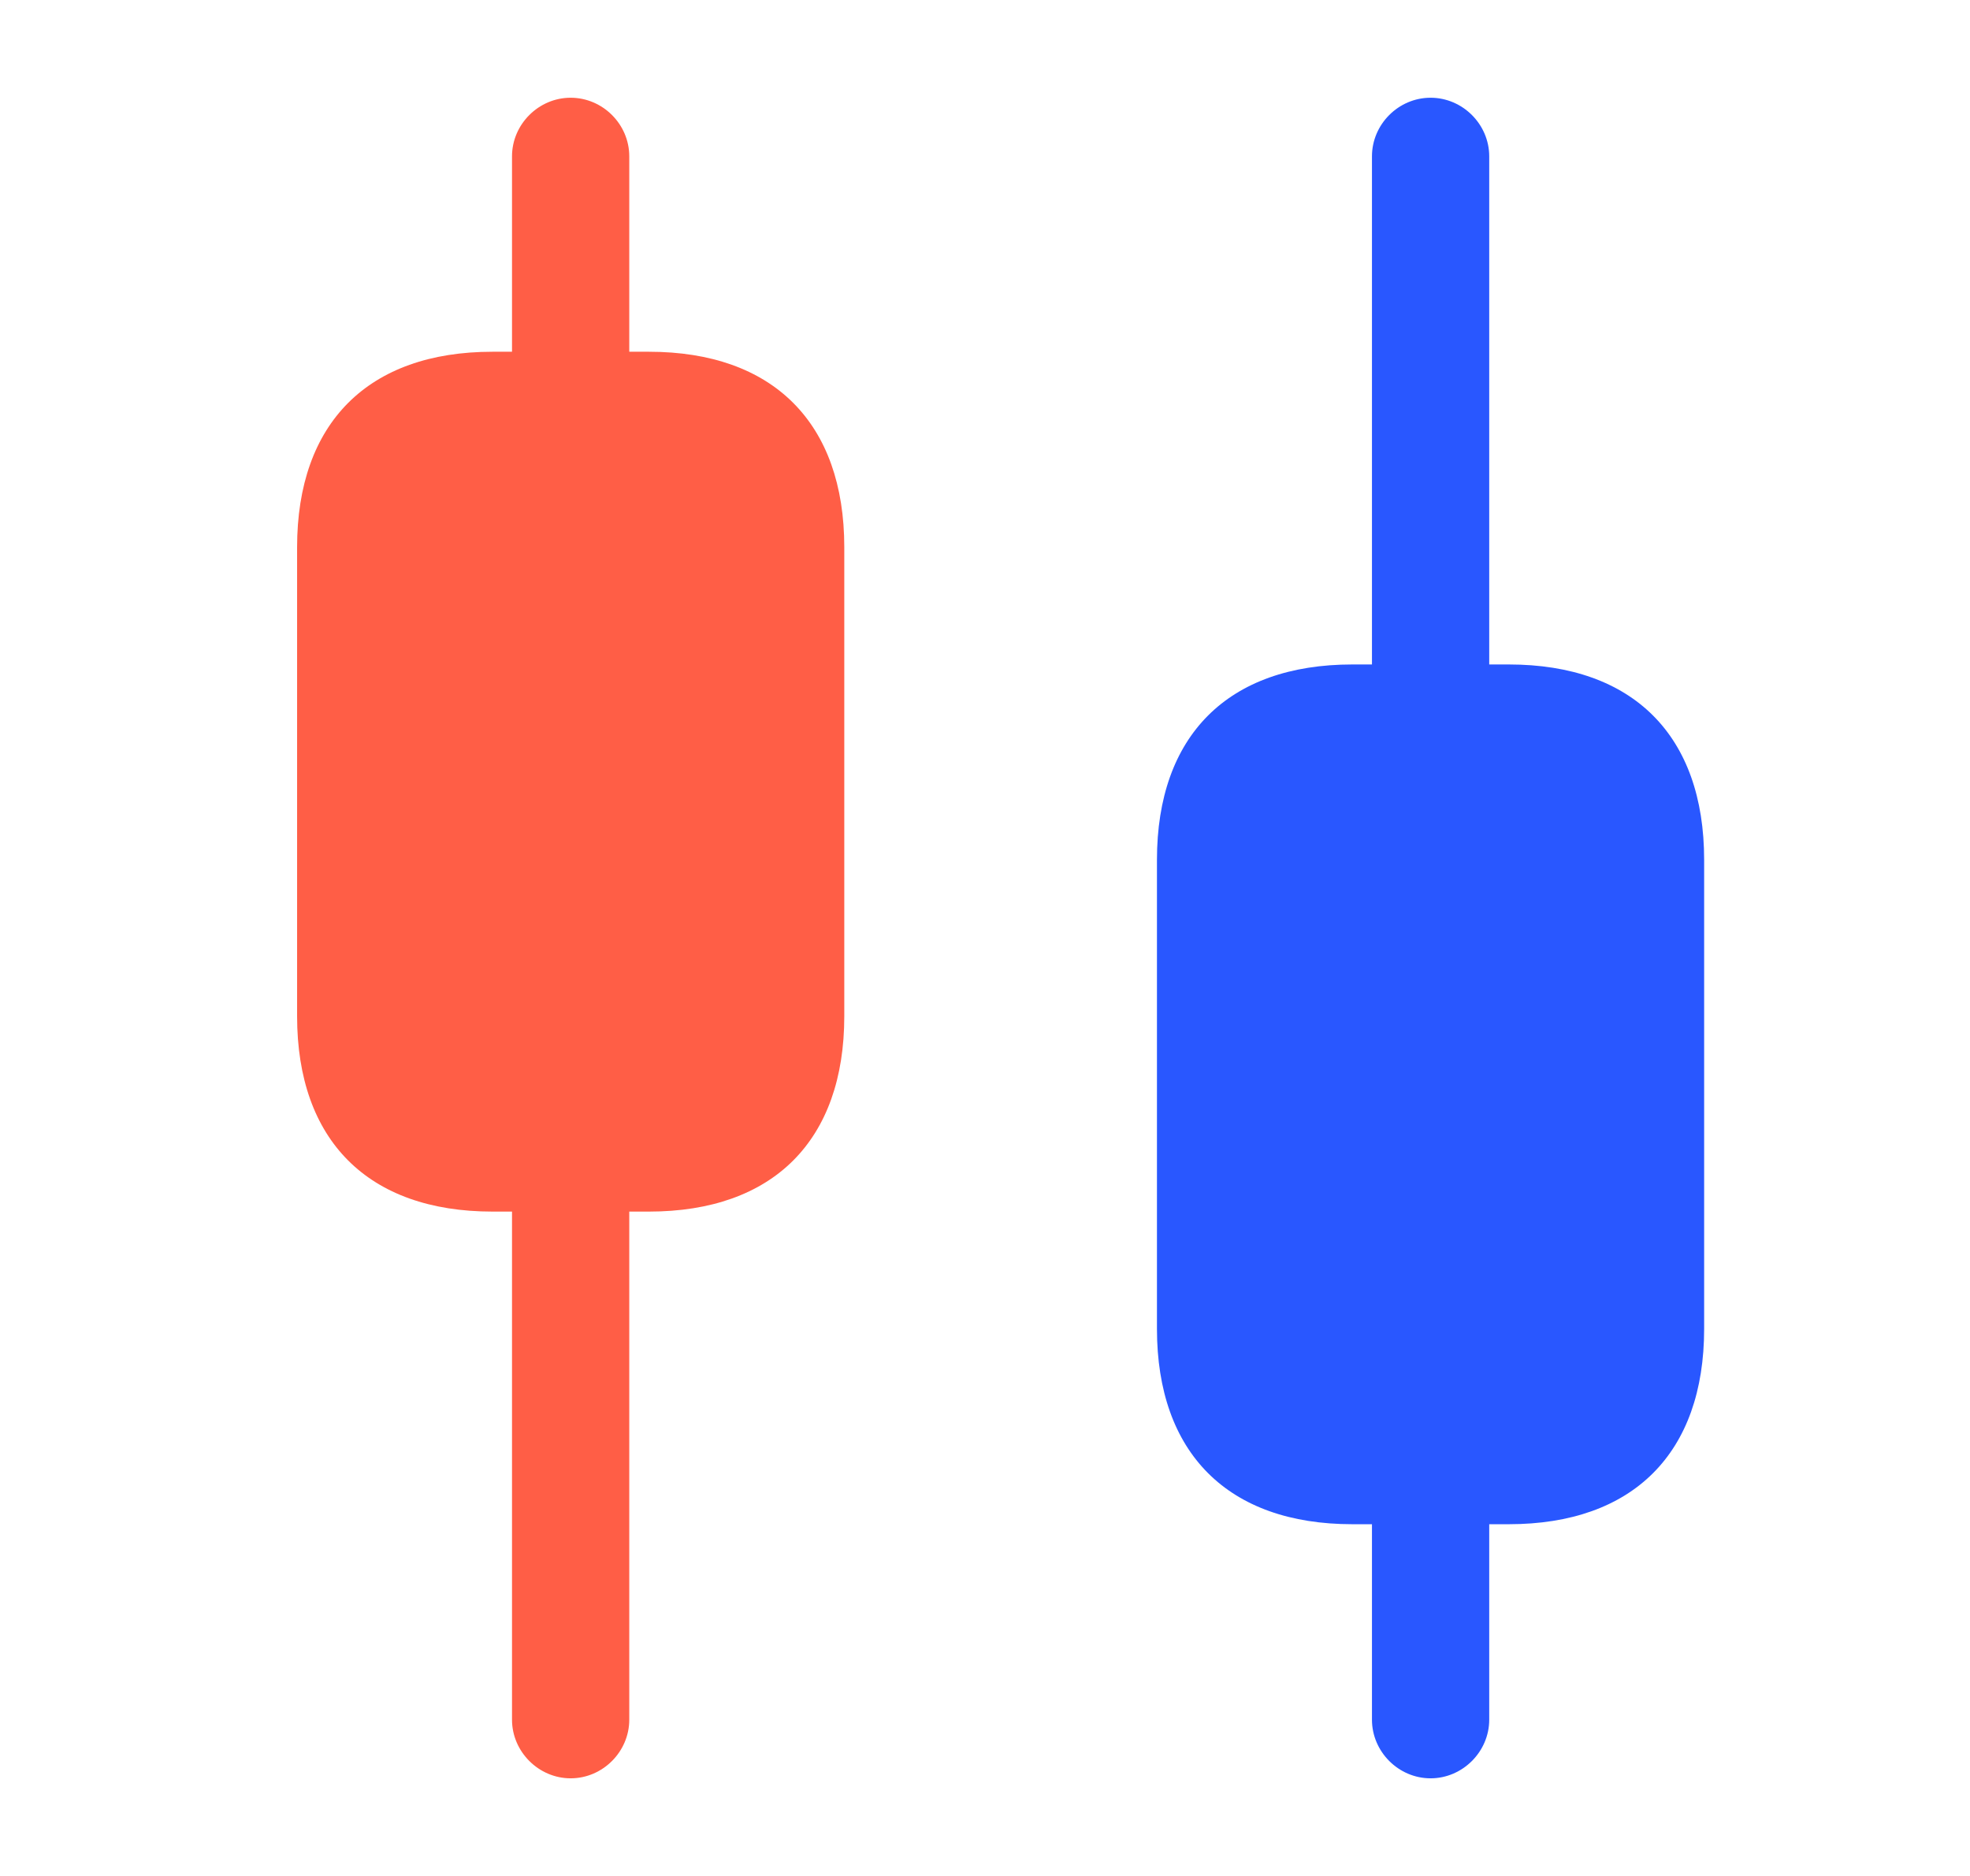 <svg width="21" height="20" viewBox="0 0 21 20" fill="none" xmlns="http://www.w3.org/2000/svg">
<path d="M6.917 3.75H6.708V1.667C6.708 1.325 6.425 1.042 6.083 1.042C5.742 1.042 5.458 1.325 5.458 1.667V3.75H5.25C3.925 3.75 3.167 4.509 3.167 5.834V10.834C3.167 12.159 3.925 12.917 5.25 12.917H5.458V18.334C5.458 18.675 5.742 18.959 6.083 18.959C6.425 18.959 6.708 18.675 6.708 18.334V12.917H6.917C8.242 12.917 9 12.159 9 10.834V5.834C9 4.509 8.242 3.75 6.917 3.75Z" fill="#FF5E46"/>
<path d="M16.083 7.084H15.875V1.667C15.875 1.325 15.591 1.042 15.25 1.042C14.908 1.042 14.625 1.325 14.625 1.667V7.084H14.416C13.091 7.084 12.333 7.842 12.333 9.167V14.167C12.333 15.492 13.091 16.25 14.416 16.25H14.625V18.334C14.625 18.675 14.908 18.959 15.25 18.959C15.591 18.959 15.875 18.675 15.875 18.334V16.25H16.083C17.408 16.25 18.166 15.492 18.166 14.167V9.167C18.166 7.842 17.408 7.084 16.083 7.084Z" fill="#2957FF"/>
</svg>

